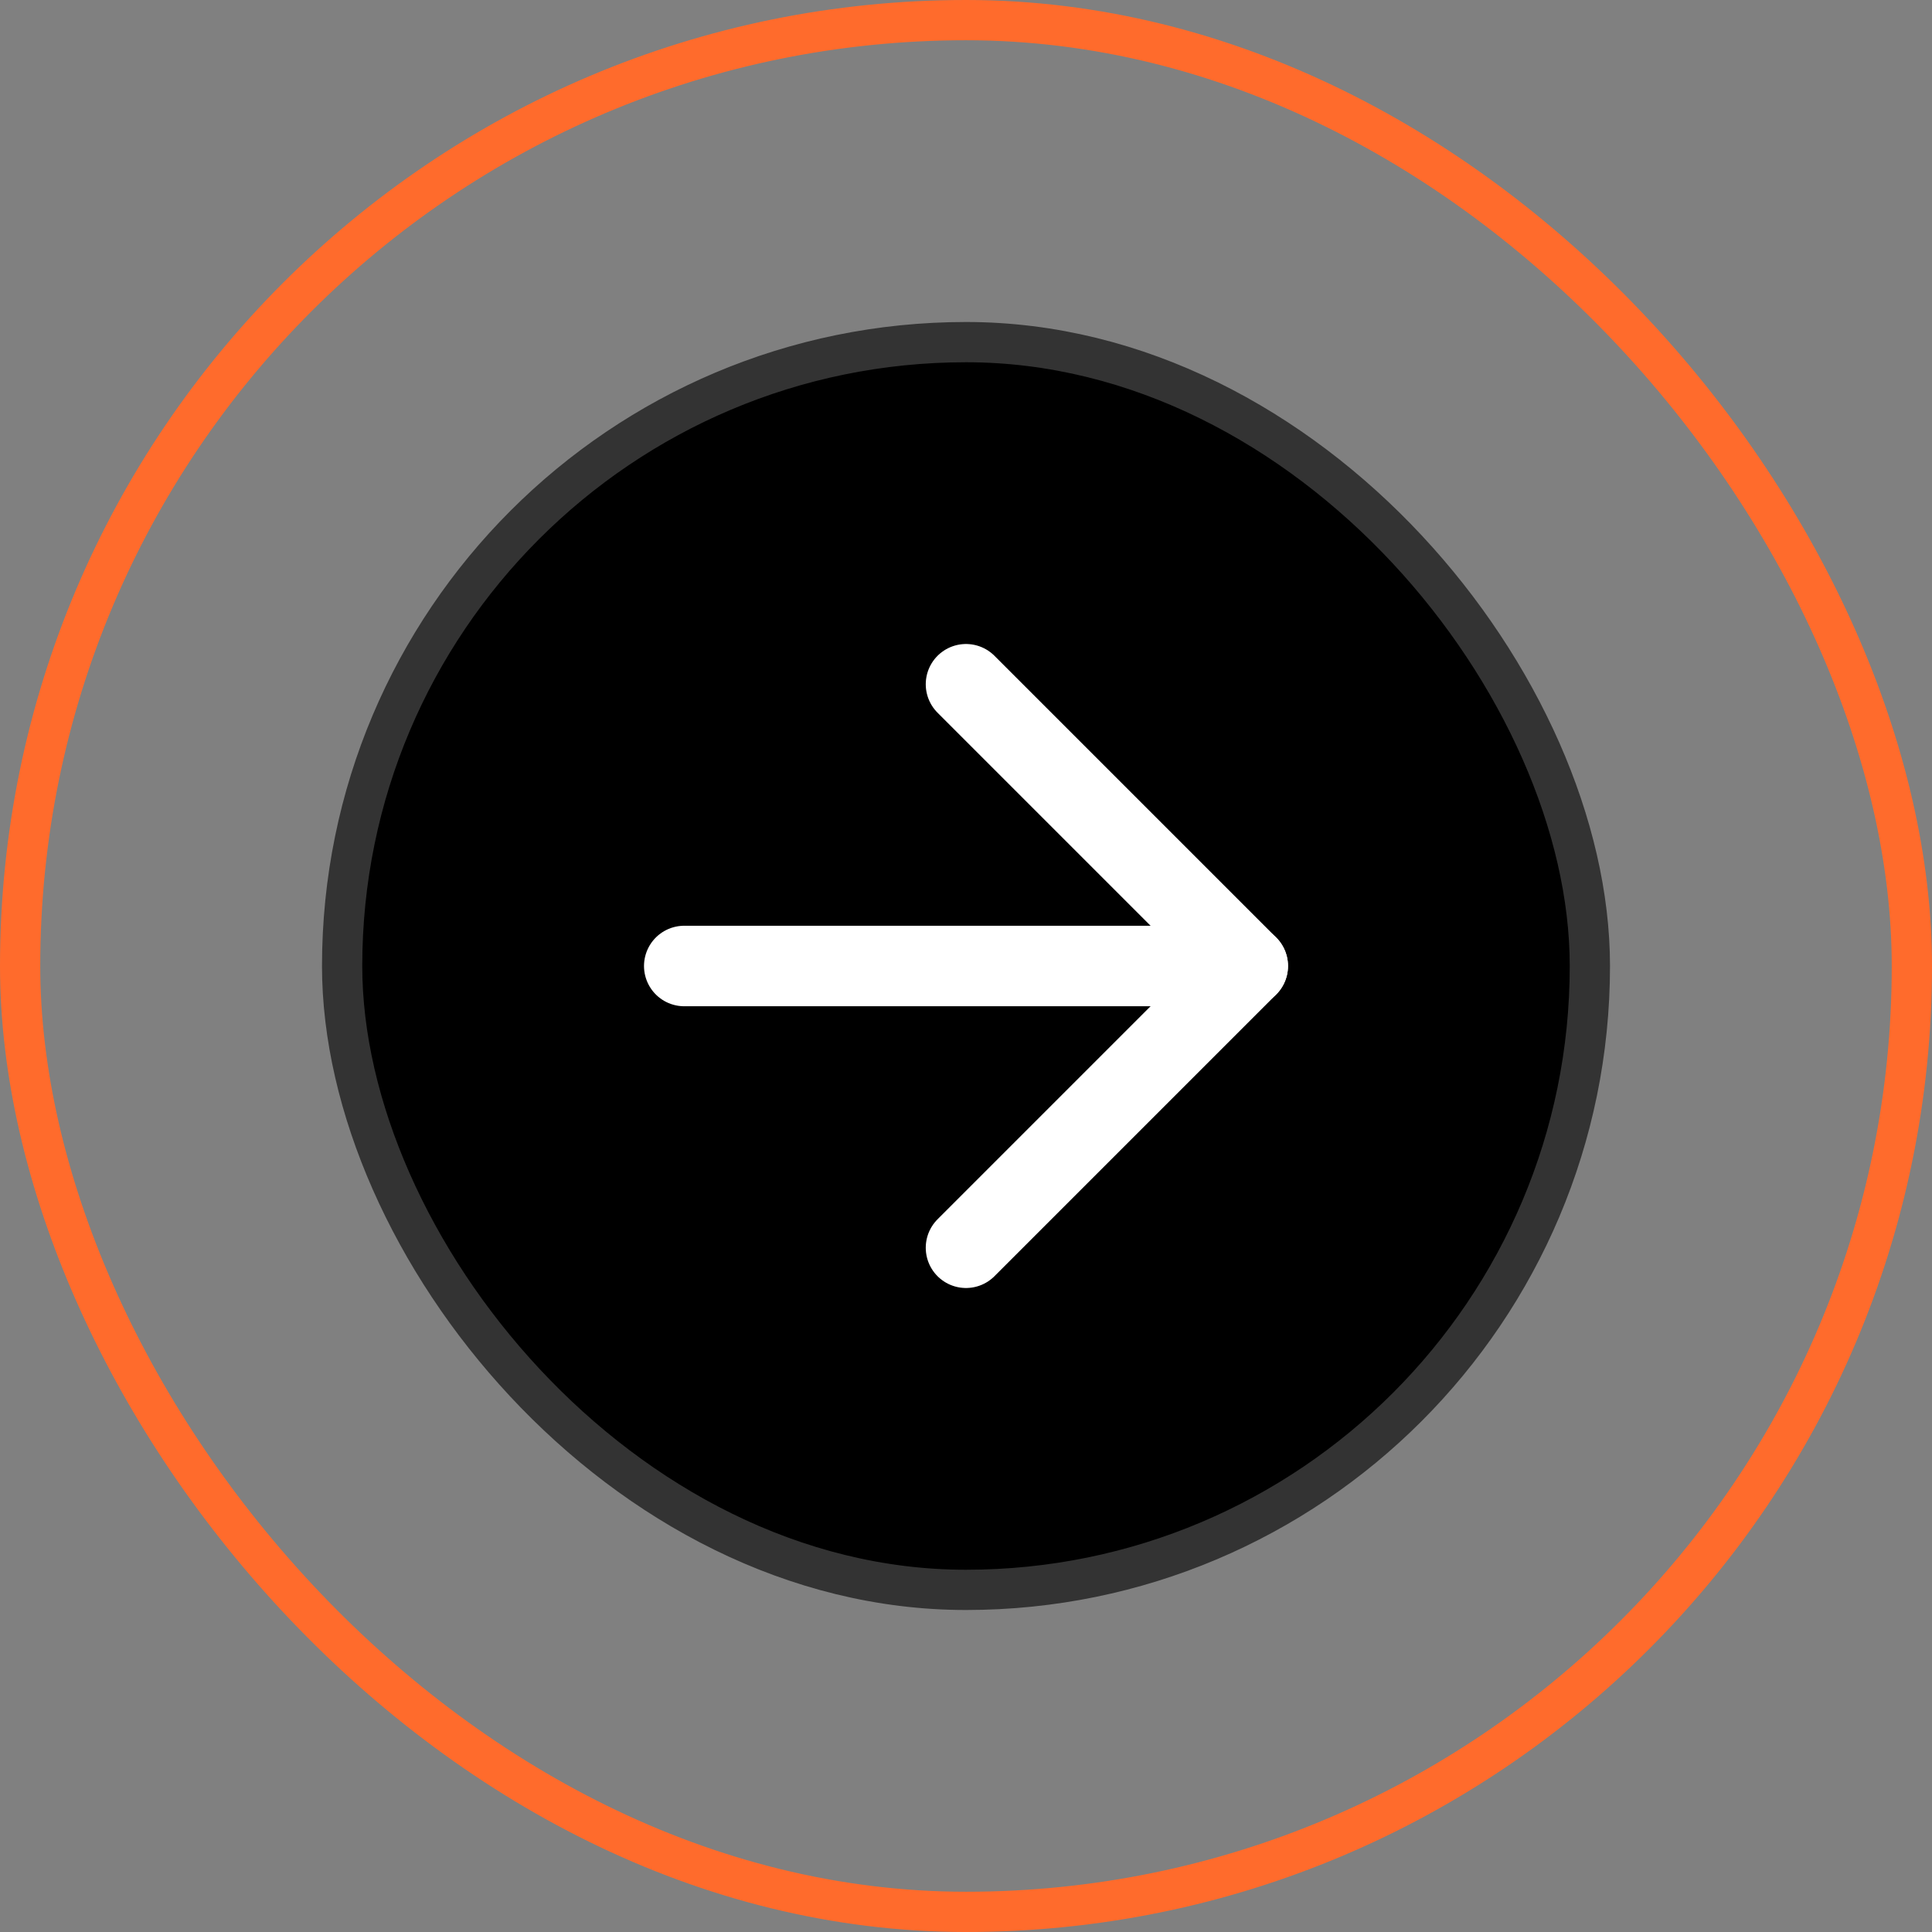 <?xml version="1.0" encoding="UTF-8"?> <svg xmlns="http://www.w3.org/2000/svg" width="48" height="48" viewBox="0 0 48 48" fill="none"><rect x="0" y="0" width="48" height="48" fill="#808080" stroke="none"/> <rect x="0.5" y="0.5" width="47" height="47" rx="23.5" stroke="#FF6B2C"></rect> <rect x="8.5" y="8.5" width="31" height="31" rx="15.5" fill="black"></rect> <rect x="8.5" y="8.5" width="31" height="31" rx="15.5" stroke="#333333"></rect> <path d="M17 24H31" stroke="white" stroke-width="2" stroke-linecap="round" stroke-linejoin="round"></path> <path d="M24 17L31 24L24 31" stroke="white" stroke-width="2" stroke-linecap="round" stroke-linejoin="round"></path> </svg> 